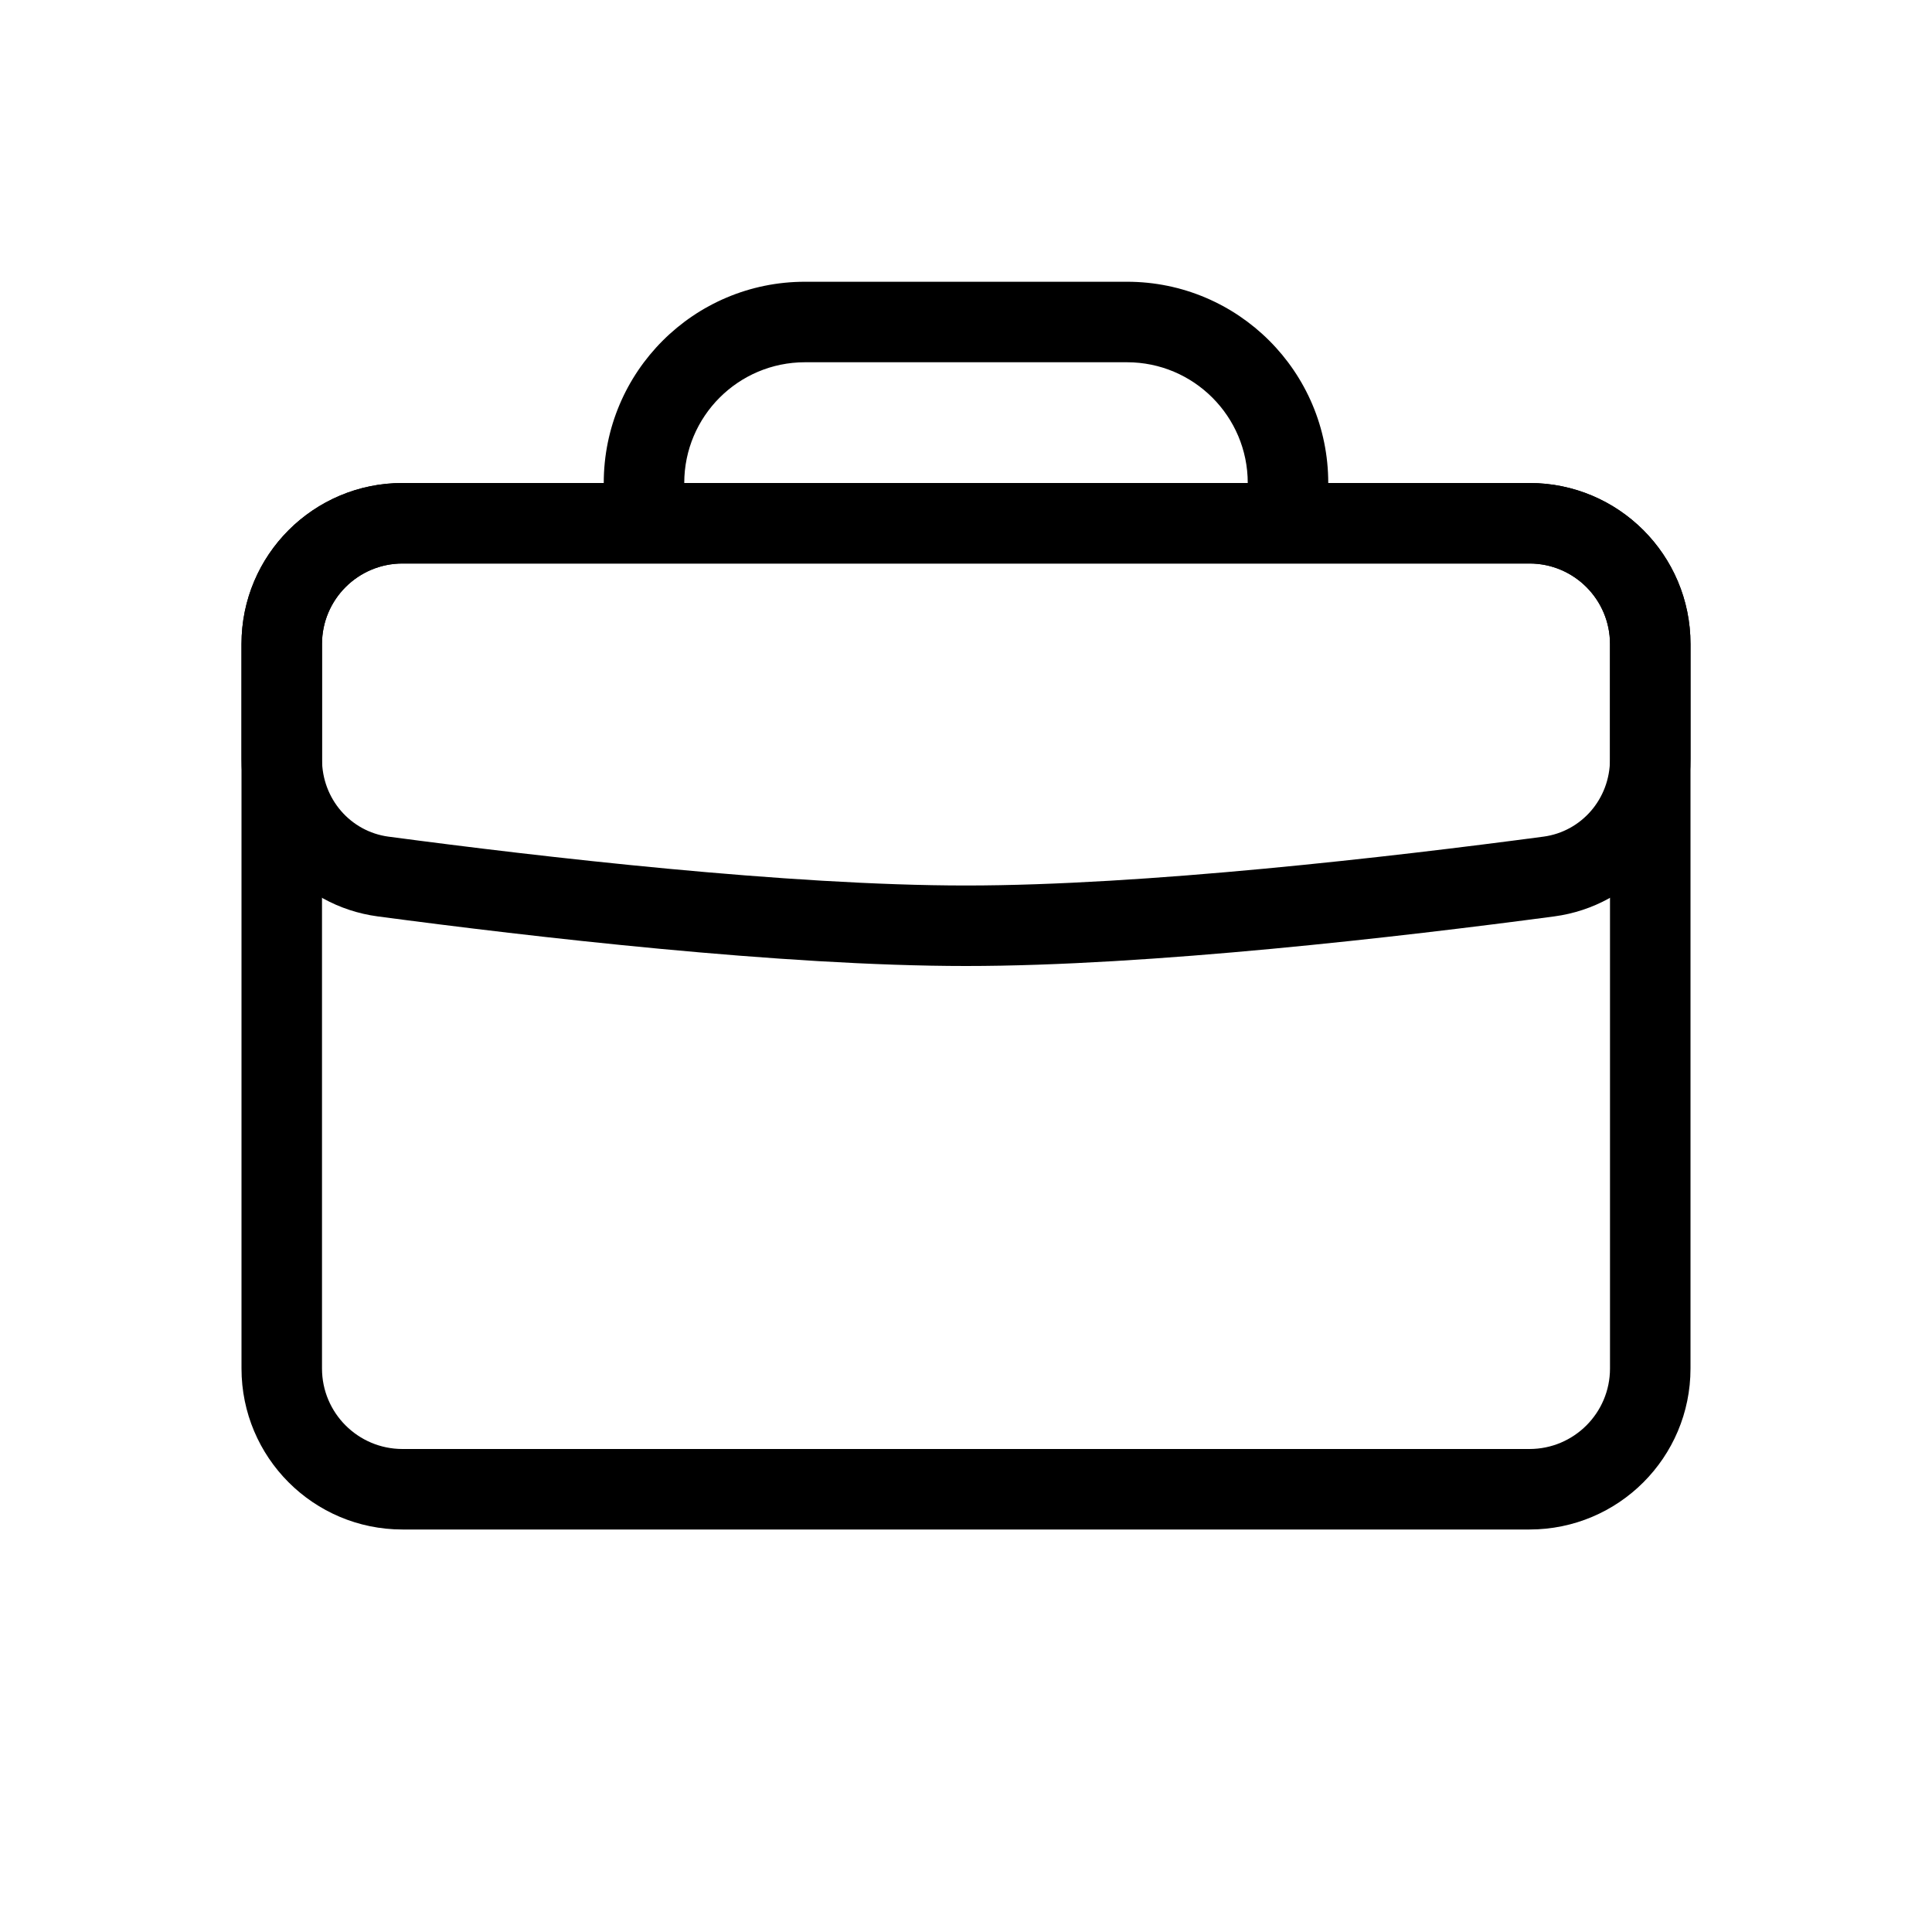 <?xml version="1.0"?><svg fill="none" height="24" viewBox="0 0 24 24" width="24" xmlns="http://www.w3.org/2000/svg"><path clip-rule="evenodd" d="M19 7H5C4.448 7 4 7.448 4 8V17C4 17.552 4.448 18 5 18H19C19.552 18 20 17.552 20 17V8C20 7.448 19.552 7 19 7ZM5 6C3.895 6 3 6.895 3 8V17C3 18.105 3.895 19 5 19H19C20.105 19 21 18.105 21 17V8C21 6.895 20.105 6 19 6H5Z" fill="black" fill-rule="evenodd"/><path clip-rule="evenodd" d="M19 7H5C4.448 7 4 7.448 4 8V9.431C4 9.927 4.357 10.33 4.825 10.393C6.727 10.646 9.787 11 12 11C14.213 11 17.273 10.646 19.174 10.393C19.643 10.33 20 9.927 20 9.431V8C20 7.448 19.552 7 19 7ZM5 6C3.895 6 3 6.895 3 8V9.431C3 10.416 3.717 11.254 4.693 11.384C6.595 11.637 9.714 12 12 12C14.286 12 17.405 11.637 19.307 11.384C20.283 11.254 21 10.416 21 9.431V8C21 6.895 20.105 6 19 6H5Z" fill="black" fill-rule="evenodd"/><path clip-rule="evenodd" d="M10 4.5C9.172 4.5 8.5 5.172 8.5 6H7.5C7.5 4.619 8.619 3.5 10 3.5H14C15.381 3.5 16.5 4.619 16.5 6H15.5C15.5 5.172 14.828 4.5 14 4.5H10Z" fill="black" fill-rule="evenodd"/></svg>